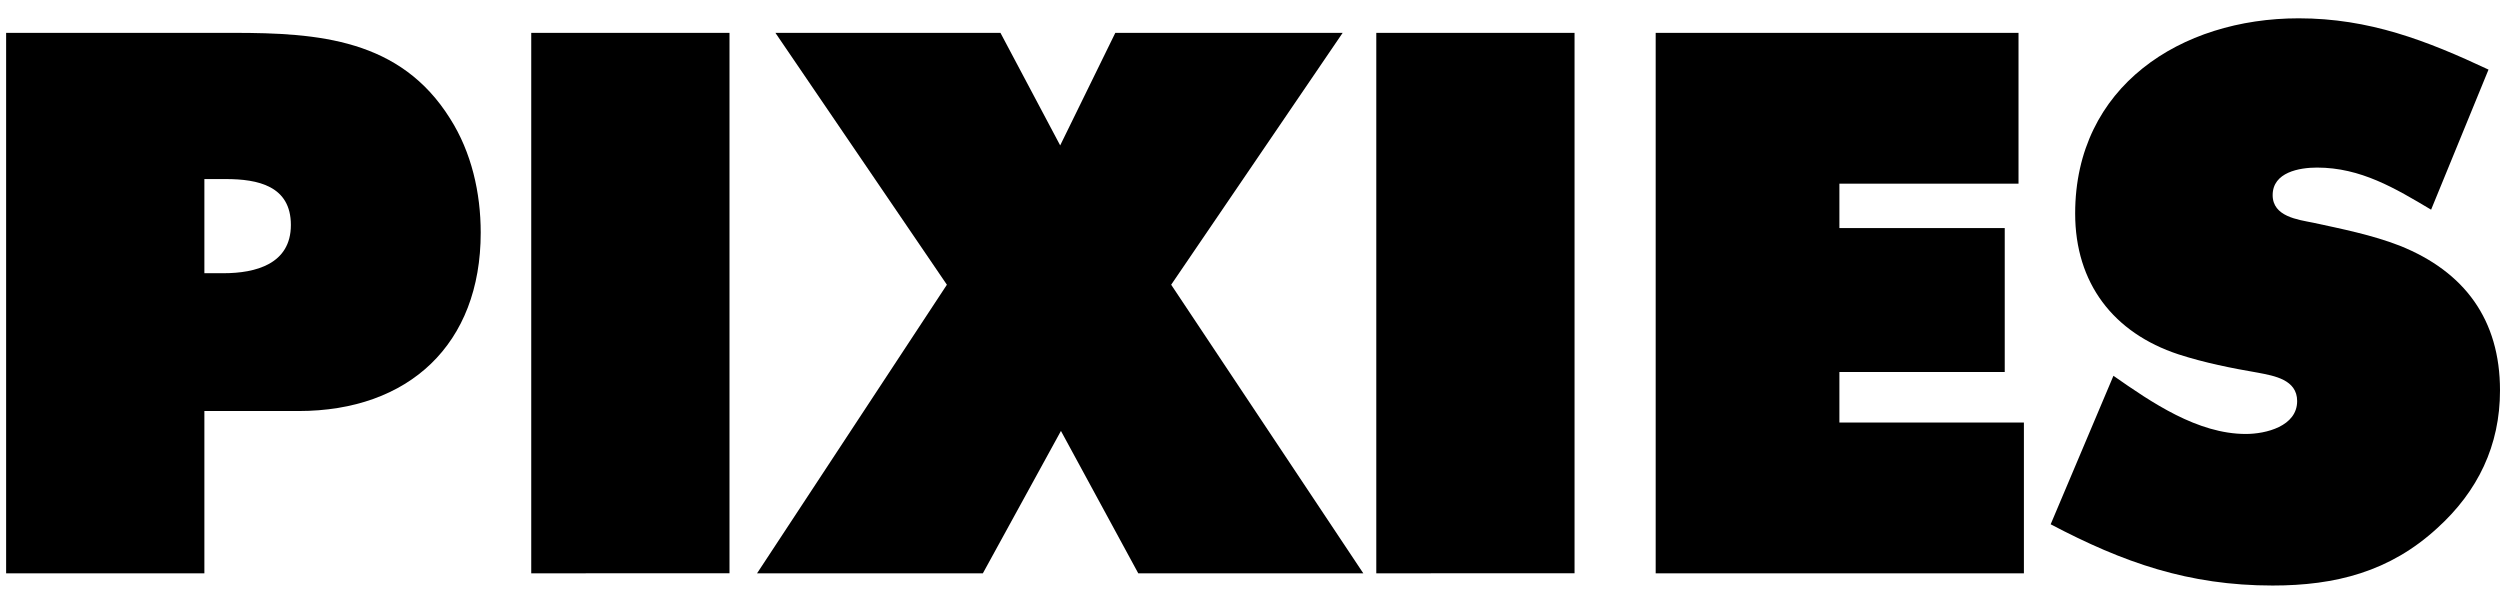 <?xml version="1.0" encoding="utf-8"?>
<!-- Generator: Adobe Illustrator 21.0.2, SVG Export Plug-In . SVG Version: 6.00 Build 0)  -->
<svg version="1.1" id="Layer_1" xmlns="http://www.w3.org/2000/svg" xmlns:xlink="http://www.w3.org/1999/xlink" x="0px" y="0px"
	 viewBox="0 0 84.915 20" style="enable-background:new 0 0 84.915 20;" xml:space="preserve">
<g>
	<path d="M10.14,13.961H6.942v5.512H0.208V1.116H7.93c2.886,0,5.668,0.208,7.358,2.912c0.728,1.144,1.04,2.522,1.04,3.874
		C16.329,11.698,13.884,13.961,10.14,13.961z M7.671,6.082H6.942V9.28h0.65c1.092,0,2.288-0.312,2.288-1.638
		C9.881,6.316,8.762,6.082,7.671,6.082z"/>
	<path d="M18.044,19.473V1.116h6.734v18.356L18.044,19.473L18.044,19.473z"/>
	<path d="M38.662,19.473l-2.626-4.836l-2.652,4.836h-7.67l6.448-9.802l-5.824-8.554h7.644l2.028,3.822l1.872-3.822h7.722
		L39.78,9.671l6.526,9.802H38.662z"/>
	<path d="M46.747,19.473V1.116h6.734v18.356L46.747,19.473L46.747,19.473z"/>
	<path d="M56.237,19.473V1.116h12.324v5.122h-6.084v1.508h5.616v4.889h-5.616v1.716h6.267v5.122H56.237z"/>
	<path d="M82.784,17.938c-1.612,1.482-3.459,1.95-5.591,1.95c-2.86,0-5.07-0.78-7.54-2.08l2.132-5.044
		c1.3,0.909,2.86,1.976,4.498,1.976c0.677,0,1.742-0.26,1.742-1.117c0-0.729-0.78-0.858-1.326-0.963
		c-0.91-0.156-1.819-0.338-2.704-0.624c-2.21-0.728-3.51-2.418-3.51-4.784c0-4.316,3.588-6.63,7.592-6.63
		c2.393,0,4.343,0.754,6.448,1.742l-1.95,4.758c-1.222-0.728-2.392-1.43-3.874-1.43c-0.598,0-1.508,0.156-1.508,0.936
		c0,0.729,0.858,0.832,1.378,0.937c0.962,0.208,2.002,0.416,2.938,0.78c2.21,0.884,3.406,2.522,3.406,4.914
		C84.916,15.131,84.162,16.69,82.784,17.938z"/>
</g>
</svg>
